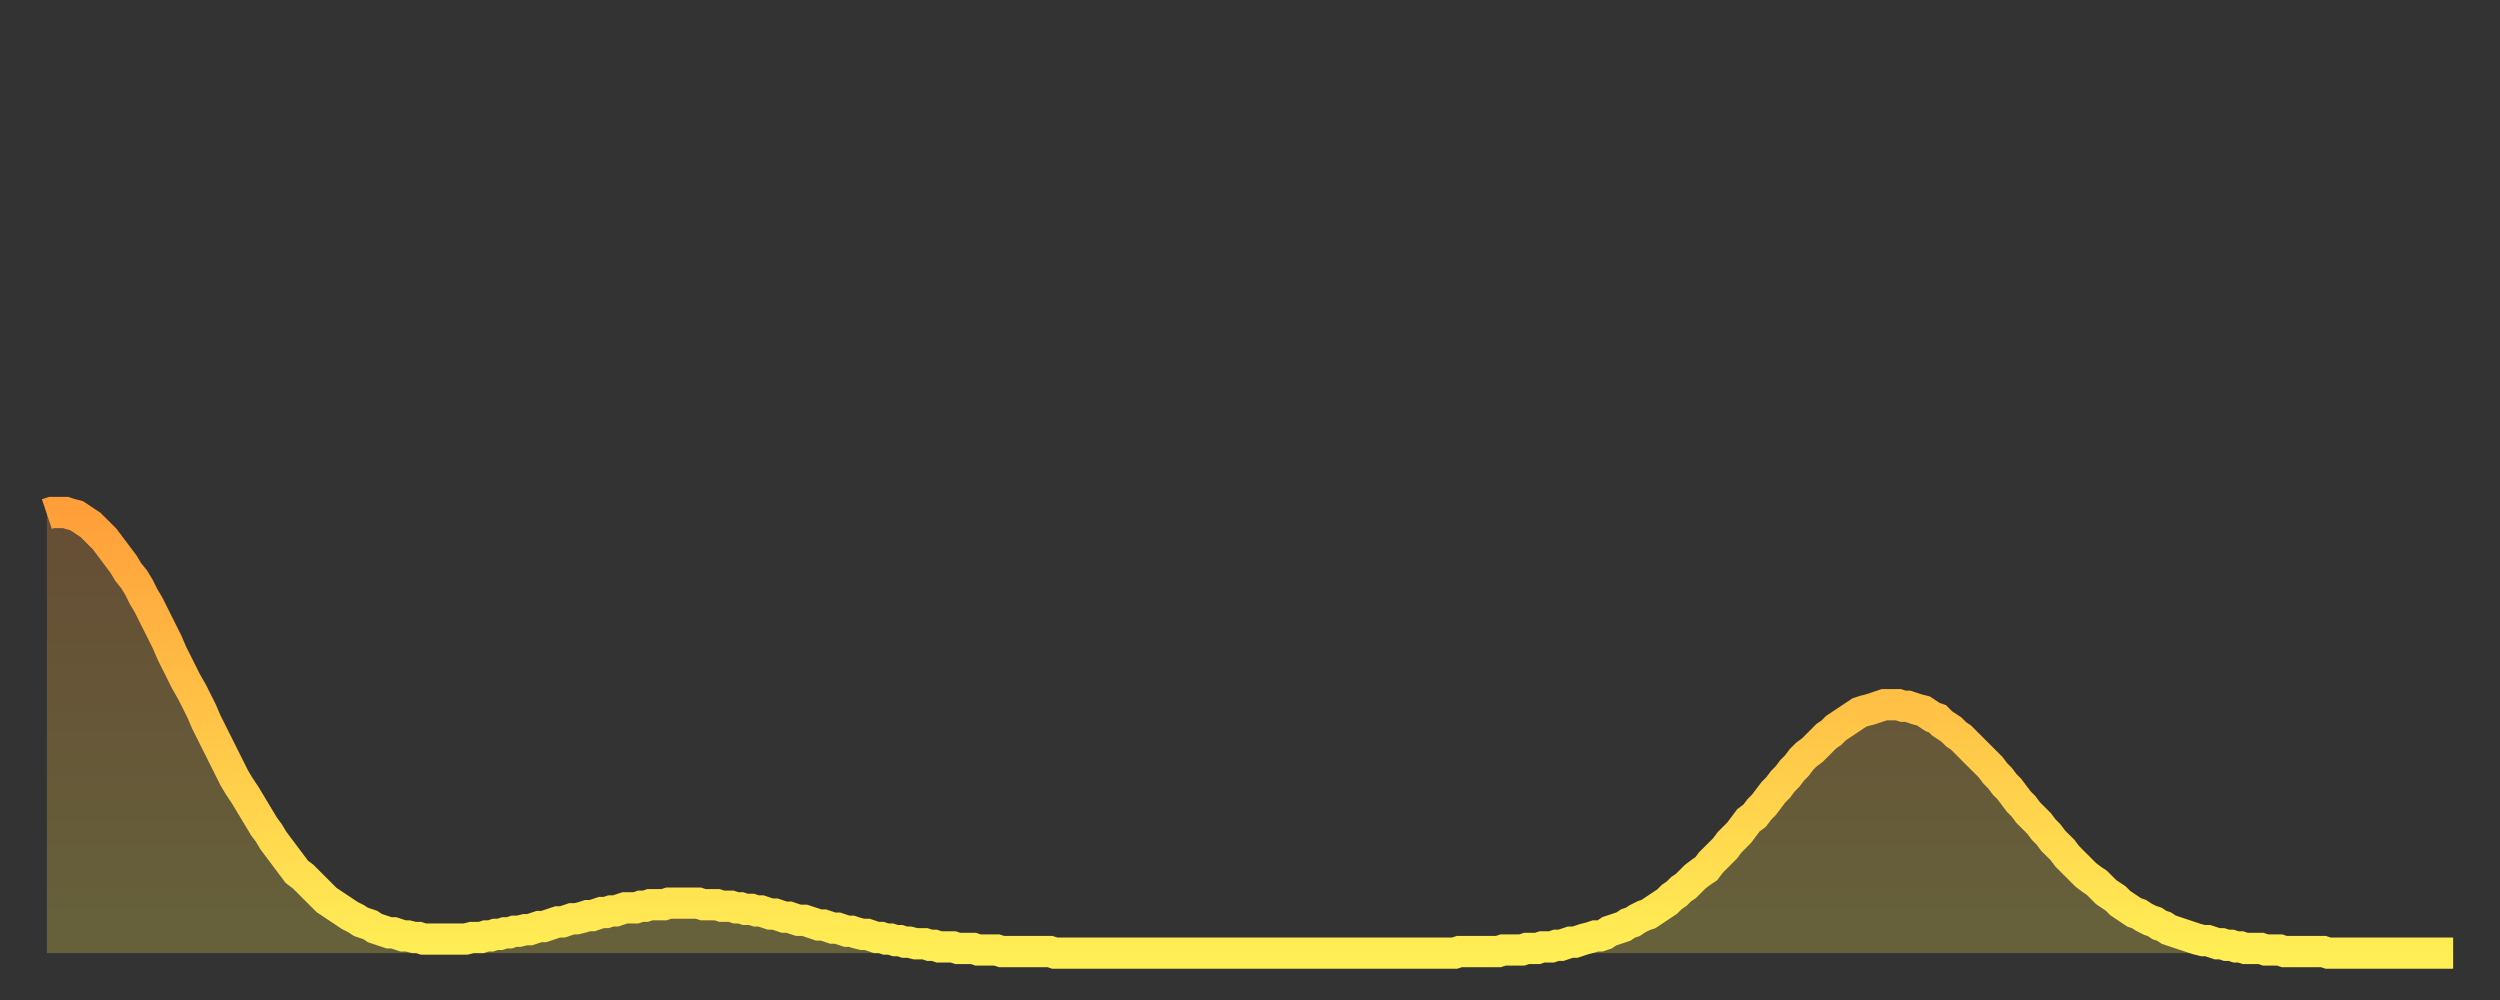 <?xml version="1.0" encoding="utf-8" ?>
<svg baseProfile="full" height="64" version="1.1" width="160" xmlns="http://www.w3.org/2000/svg" xmlns:ev="http://www.w3.org/2001/xml-events" xmlns:xlink="http://www.w3.org/1999/xlink"><rect width="100%" height="100%" fill="#333333" stroke="none"/><defs><linearGradient id="id660734" x1="0" x2="0" y1="0" y2="1"><stop offset="0%" stop-color="#ff9f3a" /><stop offset="50%" stop-color="#ffc648" /><stop offset="100%" stop-color="#ffee55" /></linearGradient></defs><g transform="translate(3,3)"><g><path d="M 0.0 29.9 0.3 29.8 0.6 29.8 0.9 29.8 1.2 29.8 1.5 29.9 1.9 30.0 2.2 30.2 2.5 30.4 2.8 30.6 3.1 30.9 3.4 31.2 3.7 31.5 4.0 31.9 4.3 32.3 4.6 32.7 4.9 33.1 5.2 33.6 5.6 34.1 5.9 34.6 6.2 35.2 6.5 35.7 6.8 36.3 7.1 36.9 7.4 37.5 7.7 38.1 8.0 38.8 8.3 39.4 8.6 40.0 8.9 40.6 9.3 41.3 9.6 41.9 9.9 42.5 10.2 43.2 10.5 43.8 10.8 44.4 11.1 45.0 11.4 45.6 11.7 46.2 12.0 46.8 12.3 47.3 12.7 47.9 13.0 48.4 13.3 48.9 13.6 49.4 13.9 49.9 14.2 50.3 14.5 50.8 14.8 51.2 15.1 51.6 15.4 52.0 15.7 52.4 16.0 52.8 16.4 53.1 16.7 53.4 17.0 53.7 17.3 54.0 17.6 54.3 17.9 54.6 18.2 54.8 18.5 55.0 18.8 55.2 19.1 55.4 19.4 55.6 19.8 55.8 20.1 56.0 20.4 56.1 20.7 56.2 21.0 56.4 21.3 56.5 21.6 56.6 21.9 56.7 22.2 56.7 22.5 56.8 22.8 56.9 23.1 56.9 23.5 57.0 23.8 57.0 24.1 57.1 24.4 57.1 24.7 57.1 25.0 57.1 25.3 57.1 25.6 57.1 25.9 57.1 26.2 57.1 26.5 57.1 26.8 57.1 27.2 57.0 27.5 57.0 27.8 57.0 28.1 56.9 28.4 56.9 28.7 56.8 29.0 56.8 29.3 56.7 29.6 56.7 29.9 56.6 30.2 56.6 30.6 56.5 30.9 56.5 31.2 56.4 31.5 56.3 31.8 56.3 32.1 56.2 32.4 56.1 32.7 56.0 33.0 56.0 33.3 55.9 33.6 55.8 33.9 55.8 34.3 55.7 34.6 55.6 34.9 55.6 35.2 55.5 35.5 55.4 35.8 55.4 36.1 55.3 36.4 55.3 36.7 55.2 37.0 55.1 37.3 55.1 37.7 55.1 38.0 55.0 38.3 55.0 38.6 54.9 38.9 54.9 39.2 54.9 39.5 54.9 39.8 54.8 40.1 54.8 40.4 54.8 40.7 54.8 41.0 54.8 41.4 54.8 41.7 54.8 42.0 54.9 42.3 54.9 42.6 54.9 42.9 54.9 43.2 55.0 43.5 55.0 43.8 55.0 44.1 55.1 44.4 55.1 44.7 55.2 45.1 55.2 45.4 55.3 45.7 55.3 46.0 55.4 46.3 55.5 46.6 55.5 46.9 55.6 47.2 55.7 47.5 55.7 47.8 55.8 48.1 55.9 48.5 55.9 48.8 56.0 49.1 56.1 49.4 56.2 49.7 56.2 50.0 56.3 50.3 56.4 50.6 56.4 50.9 56.5 51.2 56.6 51.5 56.6 51.8 56.7 52.2 56.8 52.5 56.8 52.8 56.9 53.1 57.0 53.4 57.0 53.7 57.1 54.0 57.1 54.3 57.2 54.6 57.2 54.9 57.3 55.2 57.3 55.6 57.4 55.9 57.4 56.2 57.4 56.5 57.5 56.8 57.5 57.1 57.6 57.4 57.6 57.7 57.6 58.0 57.6 58.3 57.7 58.6 57.7 58.9 57.7 59.3 57.7 59.6 57.8 59.9 57.8 60.2 57.8 60.5 57.8 60.8 57.8 61.1 57.9 61.4 57.9 61.7 57.9 62.0 57.9 62.3 57.9 62.6 57.9 63.0 57.9 63.3 57.9 63.6 57.9 63.9 57.9 64.2 57.9 64.5 58.0 64.8 58.0 65.1 58.0 65.4 58.0 65.7 58.0 66.0 58.0 66.4 58.0 66.7 58.0 67.0 58.0 67.3 58.0 67.6 58.0 67.9 58.0 68.2 58.0 68.5 58.0 68.8 58.0 69.1 58.0 69.4 58.0 69.7 58.0 70.1 58.0 70.4 58.0 70.7 58.0 71.0 58.0 71.3 58.0 71.6 58.0 71.9 58.0 72.2 58.0 72.5 58.0 72.8 58.0 73.1 58.0 73.5 58.0 73.8 58.0 74.1 58.0 74.4 58.0 74.7 58.0 75.0 58.0 75.3 58.0 75.6 58.0 75.9 58.0 76.2 58.0 76.5 58.0 76.8 58.0 77.2 58.0 77.5 58.0 77.8 58.0 78.1 58.0 78.4 58.0 78.7 58.0 79.0 58.0 79.3 58.0 79.6 58.0 79.9 58.0 80.2 58.0 80.5 58.0 80.9 58.0 81.2 58.0 81.5 58.0 81.8 58.0 82.1 58.0 82.4 58.0 82.7 58.0 83.0 58.0 83.3 58.0 83.6 58.0 83.9 58.0 84.3 58.0 84.6 58.0 84.9 58.0 85.2 58.0 85.5 58.0 85.8 58.0 86.1 58.0 86.4 58.0 86.7 58.0 87.0 58.0 87.3 58.0 87.6 58.0 88.0 58.0 88.3 58.0 88.6 58.0 88.9 58.0 89.2 58.0 89.5 58.0 89.8 58.0 90.1 58.0 90.4 57.9 90.7 57.9 91.0 57.9 91.4 57.9 91.7 57.9 92.0 57.9 92.3 57.9 92.6 57.9 92.9 57.9 93.2 57.8 93.5 57.8 93.8 57.8 94.1 57.8 94.4 57.8 94.7 57.7 95.1 57.7 95.4 57.7 95.7 57.6 96.0 57.6 96.3 57.6 96.6 57.5 96.9 57.5 97.2 57.4 97.5 57.3 97.8 57.3 98.1 57.2 98.4 57.1 98.8 57.0 99.1 56.9 99.4 56.9 99.7 56.8 100.0 56.6 100.3 56.5 100.6 56.4 100.9 56.3 101.2 56.1 101.5 56.0 101.8 55.8 102.2 55.6 102.5 55.5 102.8 55.3 103.1 55.1 103.4 54.9 103.7 54.7 104.0 54.4 104.3 54.2 104.6 53.9 104.9 53.7 105.2 53.4 105.5 53.1 105.9 52.8 106.2 52.6 106.5 52.2 106.8 51.9 107.1 51.6 107.4 51.3 107.7 50.9 108.0 50.6 108.3 50.3 108.6 49.9 108.9 49.5 109.3 49.2 109.6 48.8 109.9 48.5 110.2 48.1 110.5 47.7 110.8 47.4 111.1 47.0 111.4 46.7 111.7 46.3 112.0 46.0 112.3 45.6 112.6 45.3 113.0 45.0 113.3 44.7 113.6 44.4 113.9 44.1 114.2 43.9 114.5 43.6 114.8 43.4 115.1 43.2 115.4 43.0 115.7 42.8 116.0 42.6 116.3 42.5 116.7 42.4 117.0 42.3 117.3 42.2 117.6 42.1 117.9 42.1 118.2 42.1 118.5 42.1 118.8 42.2 119.1 42.2 119.4 42.3 119.7 42.4 120.1 42.5 120.4 42.7 120.7 42.9 121.0 43.0 121.3 43.3 121.6 43.5 121.9 43.7 122.2 44.0 122.5 44.2 122.8 44.5 123.1 44.8 123.4 45.1 123.8 45.5 124.1 45.8 124.4 46.1 124.7 46.5 125.0 46.8 125.3 47.2 125.6 47.5 125.9 47.9 126.2 48.3 126.5 48.6 126.8 49.0 127.2 49.4 127.5 49.7 127.8 50.1 128.1 50.4 128.4 50.8 128.7 51.1 129.0 51.4 129.3 51.8 129.6 52.1 129.9 52.4 130.2 52.7 130.5 53.0 130.9 53.3 131.2 53.5 131.5 53.8 131.8 54.1 132.1 54.3 132.4 54.5 132.7 54.8 133.0 55.0 133.3 55.2 133.6 55.4 133.9 55.5 134.2 55.7 134.6 55.9 134.9 56.0 135.2 56.2 135.5 56.3 135.8 56.5 136.1 56.6 136.4 56.7 136.7 56.8 137.0 56.9 137.3 57.0 137.6 57.1 138.0 57.2 138.3 57.2 138.6 57.3 138.9 57.4 139.2 57.4 139.5 57.5 139.8 57.5 140.1 57.6 140.4 57.6 140.7 57.7 141.0 57.7 141.3 57.7 141.7 57.7 142.0 57.8 142.3 57.8 142.6 57.8 142.9 57.8 143.2 57.9 143.5 57.9 143.8 57.9 144.1 57.9 144.4 57.9 144.7 57.9 145.1 57.9 145.4 57.9 145.7 57.9 146.0 58.0 146.3 58.0 146.6 58.0 146.9 58.0 147.2 58.0 147.5 58.0 147.8 58.0 148.1 58.0 148.4 58.0 148.8 58.0 149.1 58.0 149.4 58.0 149.7 58.0 150.0 58.0 150.3 58.0 150.6 58.0 150.9 58.0 151.2 58.0 151.5 58.0 151.8 58.0 152.1 58.0 152.5 58.0 152.8 58.0 153.1 58.0 153.4 58.0 153.7 58.0 154.0 58.0" fill="none" id="graph-curve" opacity="1" stroke="url(#id660734)" stroke-width="2" /><path d="M 0 58 L 0.0 29.9 0.3 29.8 0.6 29.8 0.9 29.8 1.2 29.8 1.5 29.9 1.9 30.0 2.2 30.2 2.5 30.4 2.8 30.6 3.1 30.9 3.4 31.2 3.7 31.5 4.0 31.9 4.3 32.3 4.6 32.7 4.9 33.1 5.2 33.6 5.6 34.1 5.9 34.6 6.2 35.2 6.5 35.7 6.8 36.3 7.1 36.9 7.4 37.5 7.7 38.1 8.0 38.8 8.3 39.4 8.6 40.0 8.9 40.6 9.3 41.3 9.6 41.9 9.9 42.5 10.2 43.2 10.5 43.8 10.8 44.4 11.1 45.0 11.4 45.6 11.7 46.2 12.0 46.8 12.3 47.3 12.7 47.9 13.0 48.4 13.3 48.9 13.6 49.4 13.9 49.9 14.2 50.3 14.5 50.8 14.8 51.2 15.1 51.6 15.4 52.0 15.7 52.4 16.0 52.8 16.4 53.1 16.7 53.4 17.0 53.7 17.3 54.0 17.6 54.3 17.9 54.6 18.2 54.8 18.5 55.0 18.8 55.2 19.1 55.4 19.4 55.6 19.8 55.8 20.1 56.0 20.4 56.1 20.7 56.2 21.0 56.4 21.3 56.5 21.6 56.6 21.9 56.7 22.2 56.7 22.5 56.8 22.8 56.9 23.1 56.9 23.5 57.0 23.8 57.0 24.1 57.1 24.4 57.1 24.7 57.1 25.0 57.1 25.3 57.1 25.6 57.1 25.9 57.1 26.2 57.1 26.5 57.1 26.8 57.1 27.2 57.0 27.5 57.0 27.8 57.0 28.1 56.9 28.4 56.9 28.7 56.8 29.0 56.8 29.3 56.7 29.6 56.7 29.9 56.6 30.2 56.6 30.6 56.5 30.9 56.5 31.2 56.4 31.5 56.3 31.8 56.3 32.1 56.2 32.4 56.1 32.7 56.0 33.0 56.0 33.3 55.9 33.6 55.8 33.9 55.8 34.3 55.7 34.6 55.6 34.9 55.6 35.2 55.5 35.5 55.4 35.8 55.4 36.1 55.3 36.4 55.3 36.7 55.2 37.0 55.1 37.3 55.1 37.7 55.1 38.0 55.0 38.3 55.0 38.6 54.9 38.9 54.9 39.2 54.9 39.5 54.9 39.8 54.8 40.1 54.8 40.4 54.8 40.7 54.8 41.0 54.8 41.4 54.8 41.7 54.8 42.0 54.9 42.3 54.9 42.6 54.9 42.9 54.9 43.2 55.0 43.5 55.0 43.8 55.0 44.1 55.1 44.4 55.1 44.7 55.2 45.1 55.2 45.4 55.3 45.7 55.3 46.0 55.4 46.3 55.5 46.6 55.5 46.9 55.6 47.2 55.7 47.5 55.7 47.8 55.8 48.1 55.9 48.5 55.9 48.8 56.0 49.1 56.1 49.4 56.2 49.7 56.2 50.0 56.3 50.3 56.4 50.6 56.4 50.9 56.5 51.2 56.6 51.5 56.6 51.8 56.7 52.2 56.8 52.5 56.8 52.8 56.9 53.1 57.0 53.4 57.0 53.7 57.1 54.0 57.1 54.3 57.2 54.6 57.2 54.9 57.3 55.2 57.3 55.6 57.4 55.9 57.4 56.2 57.4 56.5 57.5 56.8 57.5 57.1 57.6 57.4 57.6 57.7 57.6 58.0 57.6 58.3 57.7 58.6 57.7 58.9 57.7 59.3 57.7 59.6 57.8 59.9 57.8 60.2 57.8 60.5 57.8 60.8 57.8 61.1 57.9 61.4 57.9 61.7 57.9 62.0 57.9 62.3 57.9 62.6 57.9 63.0 57.9 63.3 57.9 63.6 57.9 63.9 57.9 64.2 57.9 64.5 58.0 64.8 58.0 65.1 58.0 65.4 58.0 65.7 58.0 66.0 58.0 66.4 58.0 66.7 58.0 67.0 58.0 67.3 58.0 67.6 58.0 67.9 58.0 68.2 58.0 68.5 58.0 68.8 58.0 69.1 58.0 69.4 58.0 69.7 58.0 70.1 58.0 70.4 58.0 70.7 58.0 71.0 58.0 71.3 58.0 71.6 58.0 71.9 58.0 72.2 58.0 72.5 58.0 72.8 58.0 73.1 58.0 73.5 58.0 73.8 58.0 74.1 58.0 74.4 58.0 74.7 58.0 75.0 58.0 75.3 58.0 75.6 58.0 75.9 58.0 76.2 58.0 76.5 58.0 76.8 58.0 77.2 58.0 77.5 58.0 77.8 58.0 78.1 58.0 78.4 58.0 78.7 58.0 79.0 58.0 79.3 58.0 79.6 58.0 79.9 58.0 80.2 58.0 80.5 58.0 80.9 58.0 81.2 58.0 81.5 58.0 81.8 58.0 82.1 58.0 82.4 58.0 82.7 58.0 83.0 58.0 83.3 58.0 83.6 58.0 83.9 58.0 84.3 58.0 84.6 58.0 84.9 58.0 85.2 58.0 85.5 58.0 85.8 58.0 86.1 58.0 86.4 58.0 86.7 58.0 87.0 58.0 87.3 58.0 87.6 58.0 88.0 58.0 88.3 58.0 88.6 58.0 88.9 58.0 89.2 58.0 89.5 58.0 89.8 58.0 90.1 58.0 90.4 57.9 90.7 57.9 91.0 57.9 91.4 57.9 91.7 57.9 92.0 57.9 92.3 57.9 92.6 57.9 92.9 57.9 93.2 57.8 93.5 57.8 93.8 57.8 94.1 57.8 94.4 57.8 94.7 57.7 95.1 57.7 95.4 57.7 95.7 57.6 96.0 57.6 96.3 57.6 96.6 57.5 96.9 57.5 97.2 57.4 97.5 57.3 97.8 57.3 98.1 57.2 98.4 57.1 98.8 57.0 99.1 56.9 99.4 56.9 99.7 56.8 100.0 56.6 100.3 56.5 100.6 56.4 100.9 56.3 101.2 56.1 101.5 56.0 101.8 55.8 102.2 55.6 102.5 55.5 102.8 55.3 103.1 55.1 103.4 54.9 103.7 54.7 104.0 54.4 104.3 54.2 104.6 53.9 104.9 53.7 105.2 53.4 105.5 53.1 105.9 52.8 106.2 52.6 106.5 52.2 106.8 51.9 107.1 51.6 107.4 51.3 107.7 50.9 108.0 50.6 108.3 50.3 108.6 49.9 108.9 49.5 109.3 49.2 109.6 48.8 109.9 48.5 110.2 48.1 110.5 47.7 110.8 47.4 111.1 47.0 111.4 46.7 111.7 46.3 112.0 46.0 112.3 45.6 112.6 45.3 113.0 45.0 113.3 44.7 113.6 44.4 113.9 44.1 114.2 43.9 114.5 43.6 114.8 43.4 115.1 43.2 115.4 43.0 115.7 42.8 116.0 42.6 116.3 42.5 116.7 42.4 117.0 42.3 117.3 42.2 117.6 42.1 117.9 42.1 118.2 42.1 118.5 42.1 118.8 42.2 119.1 42.2 119.4 42.3 119.7 42.4 120.1 42.5 120.4 42.7 120.7 42.9 121.0 43.0 121.3 43.3 121.6 43.5 121.9 43.7 122.2 44.0 122.5 44.2 122.8 44.5 123.1 44.8 123.4 45.1 123.8 45.5 124.1 45.8 124.4 46.1 124.7 46.5 125.0 46.8 125.3 47.2 125.6 47.5 125.9 47.9 126.2 48.3 126.5 48.6 126.8 49.0 127.2 49.4 127.5 49.7 127.8 50.1 128.1 50.4 128.4 50.8 128.7 51.1 129.0 51.4 129.3 51.8 129.6 52.1 129.9 52.4 130.2 52.7 130.5 53.0 130.9 53.3 131.2 53.5 131.5 53.8 131.8 54.1 132.1 54.3 132.4 54.5 132.7 54.8 133.0 55.0 133.3 55.2 133.6 55.4 133.9 55.5 134.2 55.7 134.6 55.9 134.9 56.0 135.2 56.2 135.5 56.3 135.8 56.5 136.1 56.6 136.4 56.7 136.7 56.8 137.0 56.9 137.3 57.0 137.6 57.1 138.0 57.2 138.3 57.2 138.6 57.3 138.9 57.4 139.2 57.4 139.5 57.5 139.8 57.5 140.1 57.6 140.4 57.6 140.7 57.7 141.0 57.7 141.3 57.7 141.7 57.7 142.0 57.8 142.3 57.8 142.6 57.8 142.9 57.8 143.2 57.9 143.5 57.9 143.8 57.9 144.1 57.9 144.4 57.9 144.7 57.9 145.1 57.9 145.4 57.9 145.7 57.9 146.0 58.0 146.3 58.0 146.6 58.0 146.9 58.0 147.2 58.0 147.5 58.0 147.8 58.0 148.1 58.0 148.4 58.0 148.8 58.0 149.1 58.0 149.4 58.0 149.7 58.0 150.0 58.0 150.3 58.0 150.6 58.0 150.9 58.0 151.2 58.0 151.5 58.0 151.8 58.0 152.1 58.0 152.5 58.0 152.8 58.0 153.1 58.0 153.4 58.0 153.7 58.0 154.0 58.0 154 58" fill="url(#id660734)" fill-opacity=".25" id="graph-shadow" /></g></g></svg>
